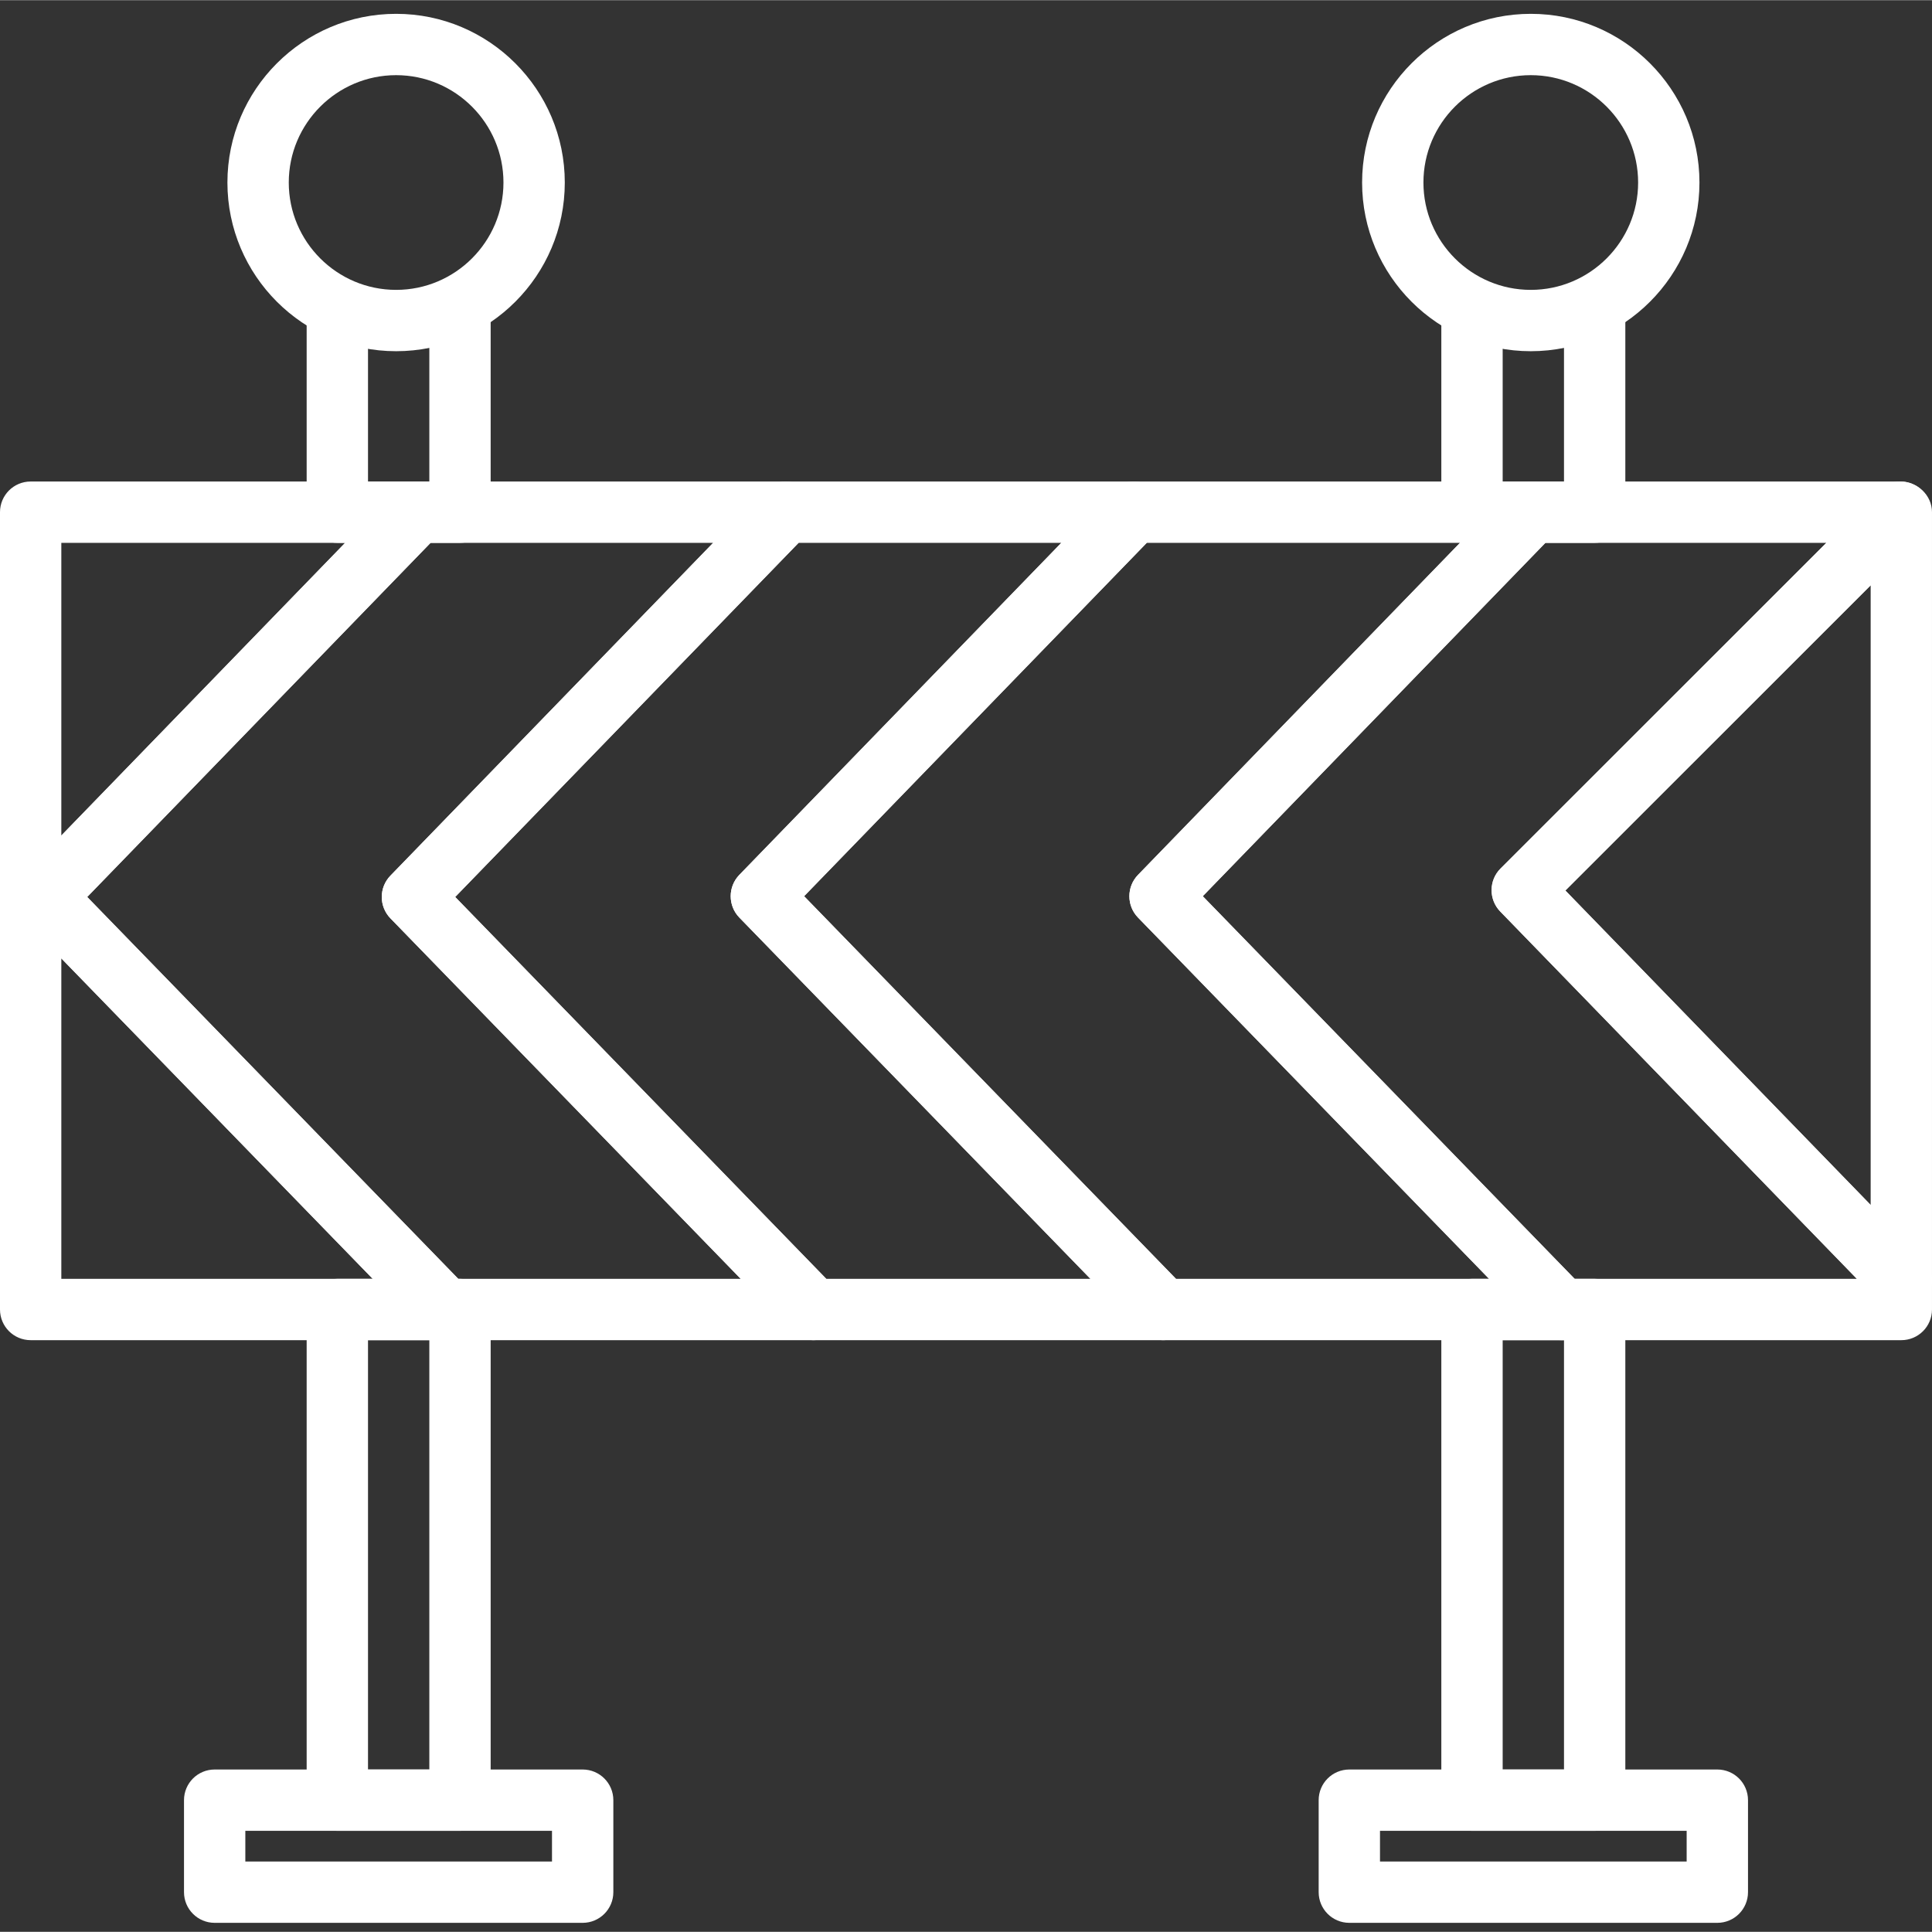 <?xml version="1.0"?>
<svg xmlns="http://www.w3.org/2000/svg" height="512px" viewBox="0 -3 430.08 430" width="512px"><rect x="0" y="-3" width="430.08" height="430" fill="#333333" stroke="none"/><g><path d="m354.988 404.52h-27.309c-3.77 0-6.828-3.055-6.828-6.828v-109.227c0-3.77 3.059-6.824 6.828-6.824h27.309c3.77 0 6.824 3.055 6.824 6.824v109.227c0 3.773-3.055 6.828-6.824 6.828zm-20.48-13.652h13.652v-95.574h-13.652zm0 0" data-original="#000000" class="active-path" data-old_color="#000000" fill="#FFFFFF"/><path d="m354.988 117.801h-27.309c-3.77 0-6.828-3.055-6.828-6.828v-42.66c0-3.77 3.059-6.824 6.828-6.824 3.773 0 6.828 3.055 6.828 6.824v35.836h13.652v-35.836c0-3.77 3.055-6.824 6.828-6.824 3.77 0 6.824 3.055 6.824 6.824v42.66c0 3.773-3.055 6.828-6.824 6.828zm0 0" data-original="#000000" class="active-path" data-old_color="#000000" fill="#FFFFFF"/><path d="m99.125 295.293h-92.297c-3.773 0-6.828-3.055-6.828-6.828v-177.492c0-3.77 3.055-6.824 6.828-6.824h86.129c2.742 0 5.219 1.637 6.289 4.164 1.07 2.531.52 5.449-1.387 7.414l-78.449 80.906 84.609 87.074c1.918 1.969 2.461 4.895 1.395 7.422-1.07 2.527-3.539 4.164-6.289 4.164zm-85.473-13.652h69.324l-69.324-71.332zm0-163.84v65.152l63.184-65.152zm0 0" data-original="#000000" class="active-path" data-old_color="#000000" fill="#FFFFFF"/><path d="m181.047 295.293h-81.922c-1.844 0-3.613-.746-4.895-2.066l-89.23-91.828c-2.574-2.645-2.578-6.859-.008-9.512l83.07-85.668c1.285-1.328 3.055-2.07 4.898-2.07h81.922c2.738 0 5.219 1.637 6.285 4.164 1.07 2.531.52 5.449-1.383 7.414l-78.457 80.906 84.613 87.074c1.914 1.969 2.461 4.895 1.391 7.422-1.066 2.527-3.539 4.164-6.285 4.164zm-79.031-13.652h62.879l-77.973-80.242c-2.574-2.645-2.582-6.859-.008-9.512l71.84-74.086h-62.906l-76.438 78.832zm0 0" data-original="#000000" class="active-path" data-old_color="#000000" fill="#FFFFFF"/><path d="m423.254 288.852c-1.805 0-3.59-.719-4.902-2.07l-84.379-86.906c-2.602-2.676-2.57-6.949.07-9.582l84.18-84.145c1.281-1.281 3.012-2 4.824-2 3.773 0 7.031 3.055 7.031 6.824v171.055c0 2.777-1.688 5.277-4.262 6.328-.828.328-1.695.496-2.562.496zm-74.793-93.656 67.965 70v-137.945zm0 0" data-original="#000000" class="active-path" data-old_color="#000000" fill="#FFFFFF"/><path d="m423.254 295.293h-75.613c-1.848 0-3.613-.746-4.895-2.066l-89.406-92c-2.574-2.648-2.578-6.863-.004-9.516l82.898-85.492c1.285-1.328 3.055-2.07 4.902-2.07h81.918c2.762 0 5.254 1.664 6.309 4.211 1.062 2.551.473 5.484-1.48 7.441l-79.422 79.395 79.695 82.078c1.23 1.273 1.922 2.98 1.922 4.754v6.441c0 3.77-3.055 6.824-6.824 6.824zm-72.727-13.652h62.832l-79.387-81.766c-2.602-2.676-2.57-6.949.07-9.582l72.52-72.492h-62.547l-76.27 78.66zm0 0" data-original="#000000" class="active-path" data-old_color="#000000" fill="#FFFFFF"/><path d="m347.641 295.293h-88.746c-1.848 0-3.613-.746-4.895-2.066l-89.406-92c-2.574-2.648-2.578-6.863-.008-9.516l82.902-85.492c1.285-1.328 3.055-2.07 4.902-2.07h88.746c2.738 0 5.219 1.637 6.285 4.164 1.07 2.531.52 5.449-1.387 7.414l-78.289 80.734 84.785 87.246c1.918 1.969 2.461 4.895 1.395 7.422-1.07 2.527-3.539 4.164-6.285 4.164zm-85.863-13.652h69.707l-78.145-80.414c-2.574-2.648-2.578-6.863-.004-9.516l71.672-73.91h-69.734l-76.273 78.66zm0 0" data-original="#000000" class="active-path" data-old_color="#000000" fill="#FFFFFF"/><path d="m258.895 295.293h-77.848c-1.848 0-3.613-.746-4.895-2.066l-89.23-91.828c-2.574-2.645-2.582-6.859-.008-9.512l83.066-85.668c1.285-1.328 3.055-2.07 4.902-2.07h77.508c2.738 0 5.219 1.637 6.285 4.164 1.07 2.531.52 5.449-1.387 7.414l-78.289 80.734 84.785 87.246c1.914 1.969 2.461 4.895 1.395 7.422-1.07 2.527-3.539 4.164-6.285 4.164zm-74.961-13.652h58.809l-78.148-80.414c-2.574-2.648-2.578-6.863-.008-9.516l71.676-73.91h-58.496l-76.438 78.832zm0 0" data-original="#000000" class="active-path" data-old_color="#000000" fill="#FFFFFF"/><path d="m382.293 425h-81.918c-3.773 0-6.828-3.055-6.828-6.828v-20.48c0-3.77 3.055-6.824 6.828-6.824h81.918c3.773 0 6.828 3.055 6.828 6.824v20.48c0 3.773-3.055 6.828-6.828 6.828zm-75.094-13.652h68.266v-6.828h-68.266zm0 0" data-original="#000000" class="active-path" data-old_color="#000000" fill="#FFFFFF"/><path d="m340.766 75.141c-20.703 0-37.551-16.848-37.551-37.547 0-20.707 16.848-37.555 37.551-37.555 20.699 0 37.547 16.848 37.547 37.555 0 20.699-16.848 37.547-37.547 37.547zm0-61.449c-13.18 0-23.898 10.723-23.898 23.902 0 13.172 10.719 23.895 23.898 23.895 13.172 0 23.895-10.723 23.895-23.895 0-13.18-10.723-23.902-23.895-23.902zm0 0" data-original="#000000" class="active-path" data-old_color="#000000" fill="#FFFFFF"/><path d="m102.398 404.52h-27.305c-3.773 0-6.828-3.055-6.828-6.828v-109.227c0-3.77 3.055-6.824 6.828-6.824h27.305c3.773 0 6.828 3.055 6.828 6.824v109.227c0 3.773-3.055 6.828-6.828 6.828zm-20.477-13.652h13.652v-95.574h-13.652zm0 0" data-original="#000000" class="active-path" data-old_color="#000000" fill="#FFFFFF"/><path d="m102.398 117.801h-27.305c-3.773 0-6.828-3.055-6.828-6.828v-42.66c0-3.77 3.055-6.824 6.828-6.824 3.77 0 6.828 3.055 6.828 6.824v35.836h13.652v-35.836c0-3.77 3.055-6.824 6.824-6.824 3.773 0 6.828 3.055 6.828 6.824v42.66c0 3.773-3.055 6.828-6.828 6.828zm0 0" data-original="#000000" class="active-path" data-old_color="#000000" fill="#FFFFFF"/><path d="m129.707 425h-81.922c-3.77 0-6.824-3.055-6.824-6.828v-20.48c0-3.77 3.055-6.824 6.824-6.824h81.922c3.77 0 6.828 3.055 6.828 6.824v20.48c0 3.773-3.059 6.828-6.828 6.828zm-75.094-13.652h68.266v-6.828h-68.266zm0 0" data-original="#000000" class="active-path" data-old_color="#000000" fill="#FFFFFF"/><path d="m88.18 75.141c-20.703 0-37.555-16.848-37.555-37.547 0-20.707 16.852-37.555 37.555-37.555 20.699 0 37.547 16.848 37.547 37.555 0 20.699-16.848 37.547-37.547 37.547zm0-61.449c-13.18 0-23.898 10.723-23.898 23.902 0 13.172 10.719 23.895 23.898 23.895 13.172 0 23.895-10.723 23.895-23.895 0-13.18-10.723-23.902-23.895-23.902zm0 0" data-original="#000000" class="active-path" data-old_color="#000000" fill="#FFFFFF"/></g> </svg>
